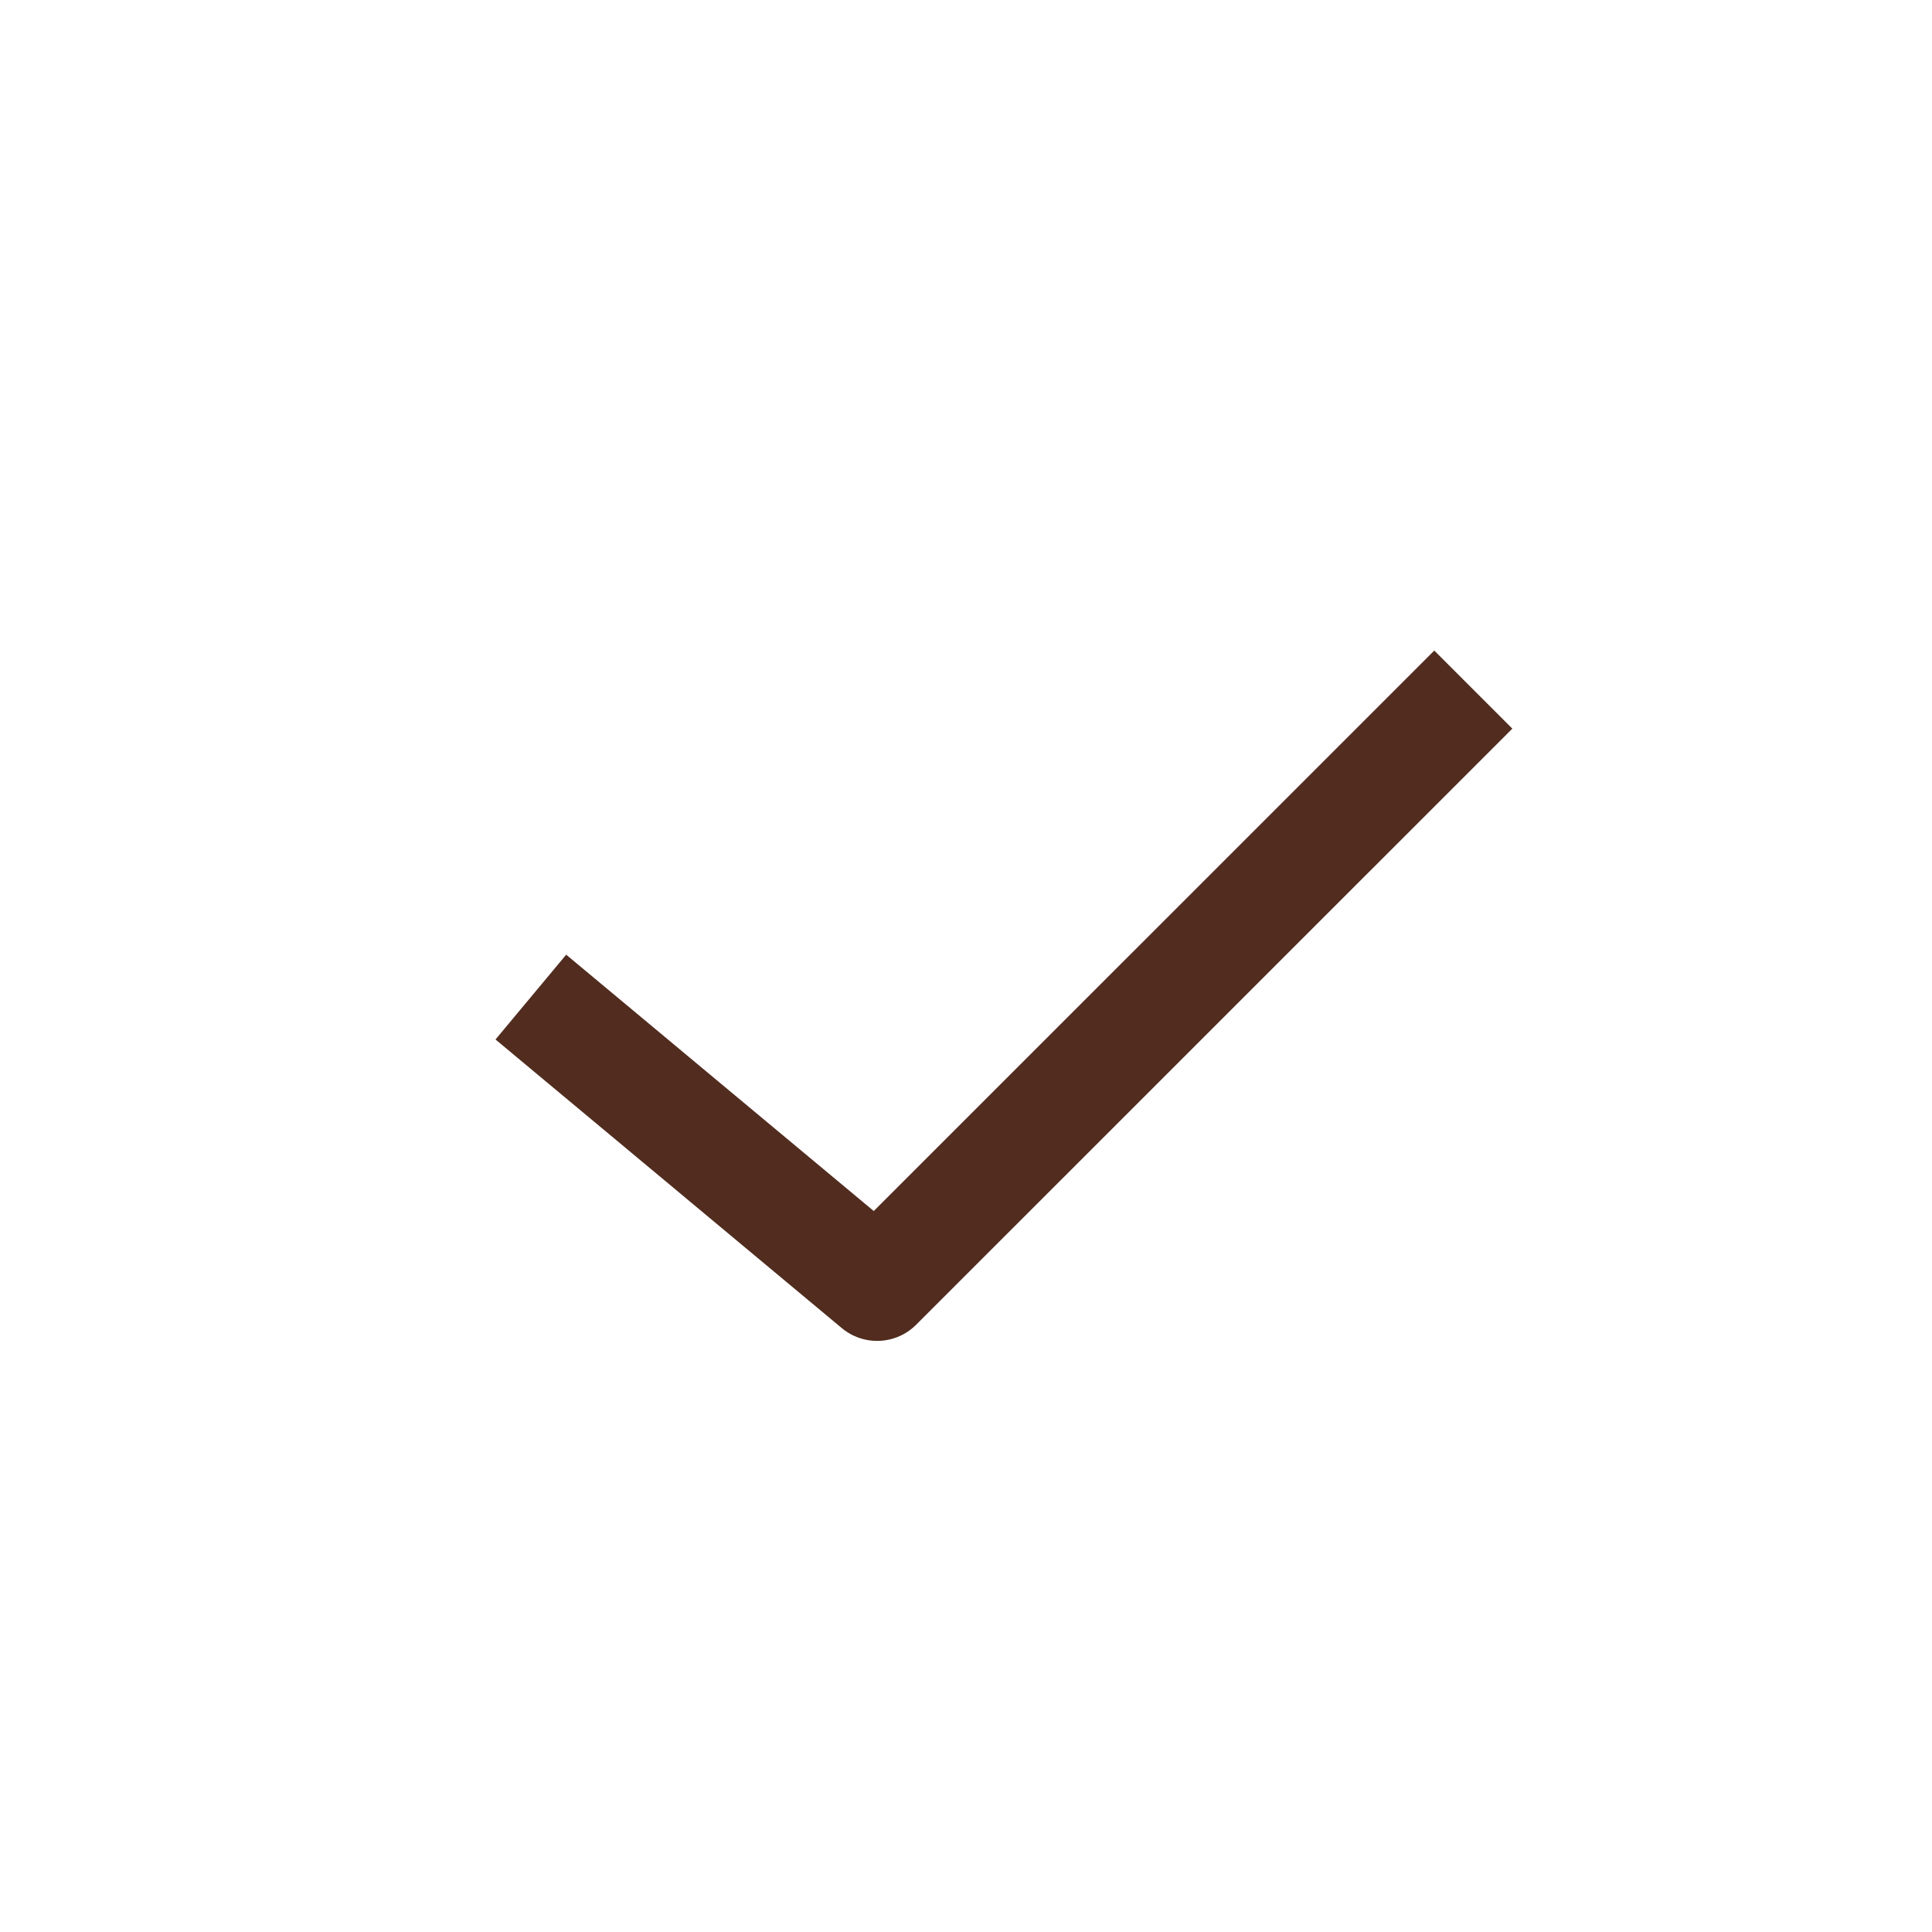 <svg width="21" height="21" fill="none" xmlns="http://www.w3.org/2000/svg"><path d="M15.59 7.92l-6.056 6.055-3.303-2.753" stroke="#512C1F" stroke-width="1.2" stroke-linecap="square" stroke-linejoin="round"/></svg>